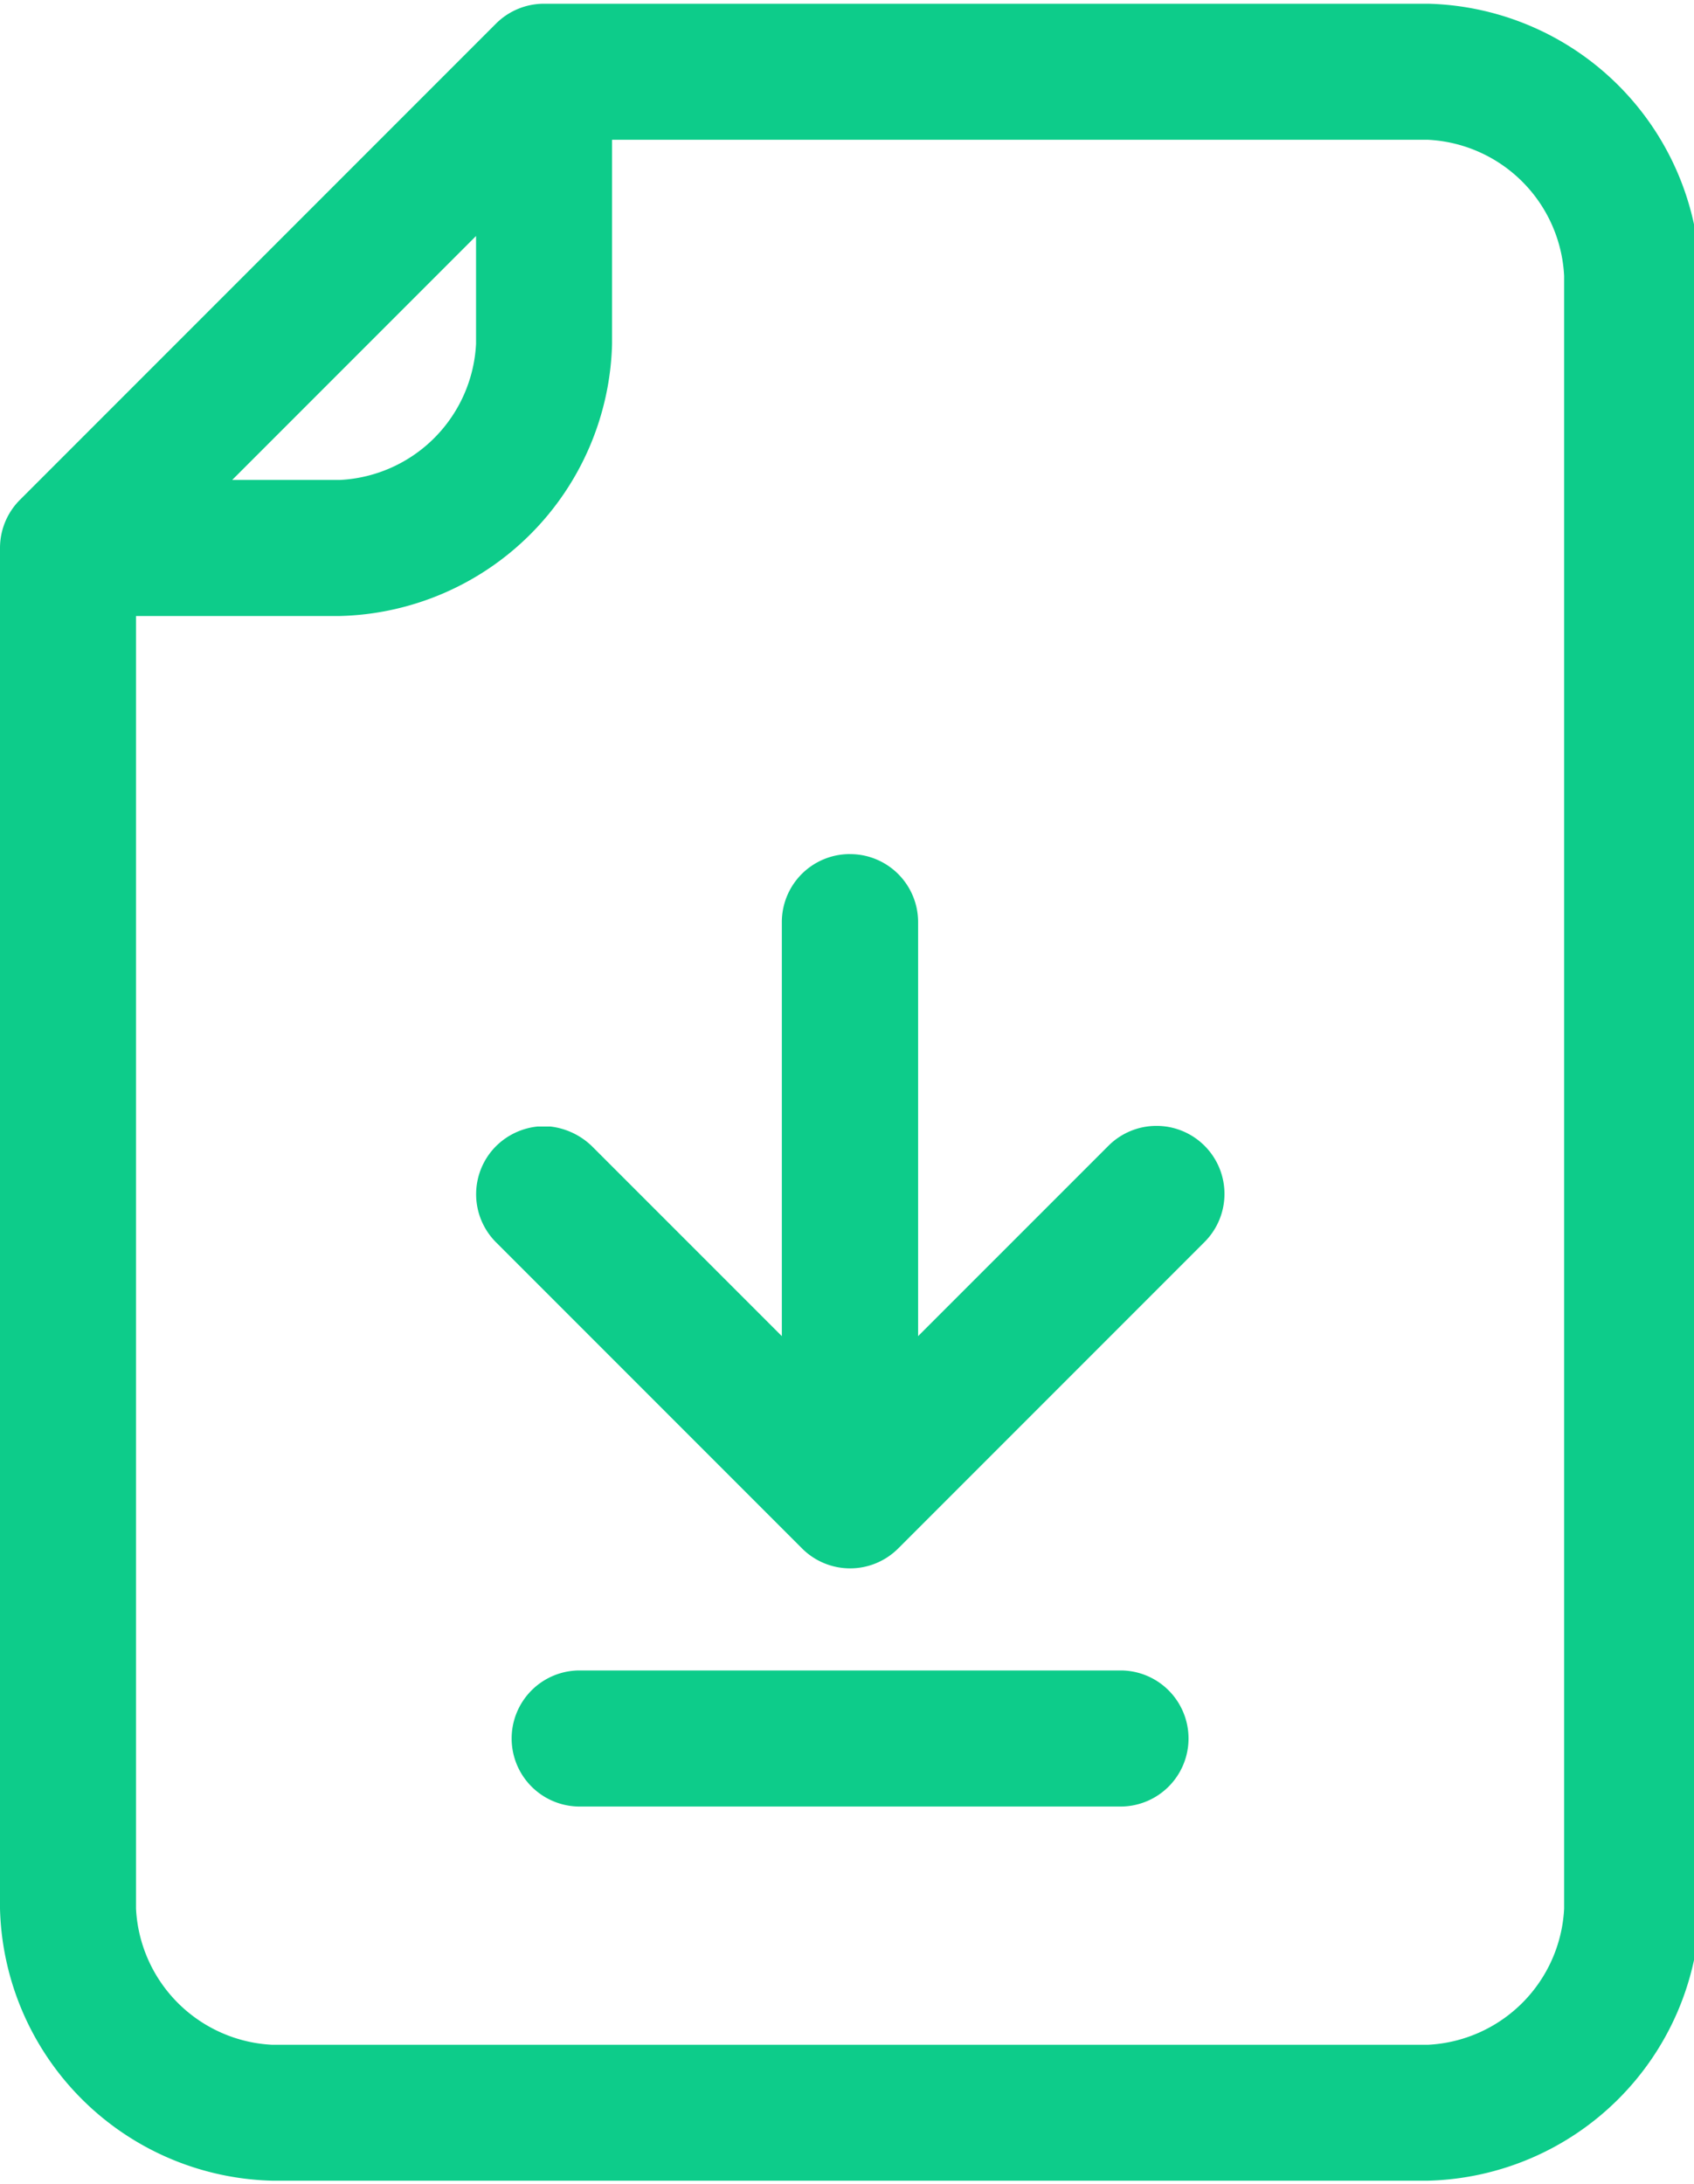 <svg xmlns="http://www.w3.org/2000/svg" xmlns:xlink="http://www.w3.org/1999/xlink" width="45" height="58" viewBox="0 0 45 58"><defs><clipPath id="a"><rect width="45" height="58" transform="translate(0 -0.099)" fill="#0dcc8a"/></clipPath></defs><g transform="translate(0 0.099)"><g clip-path="url(#a)"><path d="M37.937,0a7.417,7.417,0,0,1,7.226,7.226V50.583a7.417,7.417,0,0,1-7.226,7.226H7.226A7.417,7.417,0,0,1,0,50.583V14.452a1.806,1.806,0,0,1,.529-1.277L13.175.529A1.806,1.806,0,0,1,14.452,0Zm0,3.613H16.259v5.42a7.417,7.417,0,0,1-7.226,7.226H3.613V50.583A3.812,3.812,0,0,0,7.226,54.2H37.937a3.812,3.812,0,0,0,3.613-3.613V7.226a3.812,3.812,0,0,0-3.613-3.613M29.808,44.26a1.807,1.807,0,0,1,0,3.613H15.356a1.807,1.807,0,0,1,0-3.613ZM22.582,22.582a1.806,1.806,0,0,1,1.807,1.807V35.382l5.046-5.045a1.806,1.806,0,1,1,2.554,2.554l-8.129,8.129a1.806,1.806,0,0,1-2.554,0l-8.129-8.129a1.806,1.806,0,0,1,0-2.554,1.832,1.832,0,0,1,1.1-.521l.173,0,.173,0a1.9,1.9,0,0,1,1.1.521l5.046,5.045V24.388a1.806,1.806,0,0,1,1.807-1.807M12.646,6.168,6.168,12.646H9.033a3.812,3.812,0,0,0,3.613-3.613Z" fill="#0dcc8a"/></g></g></svg>